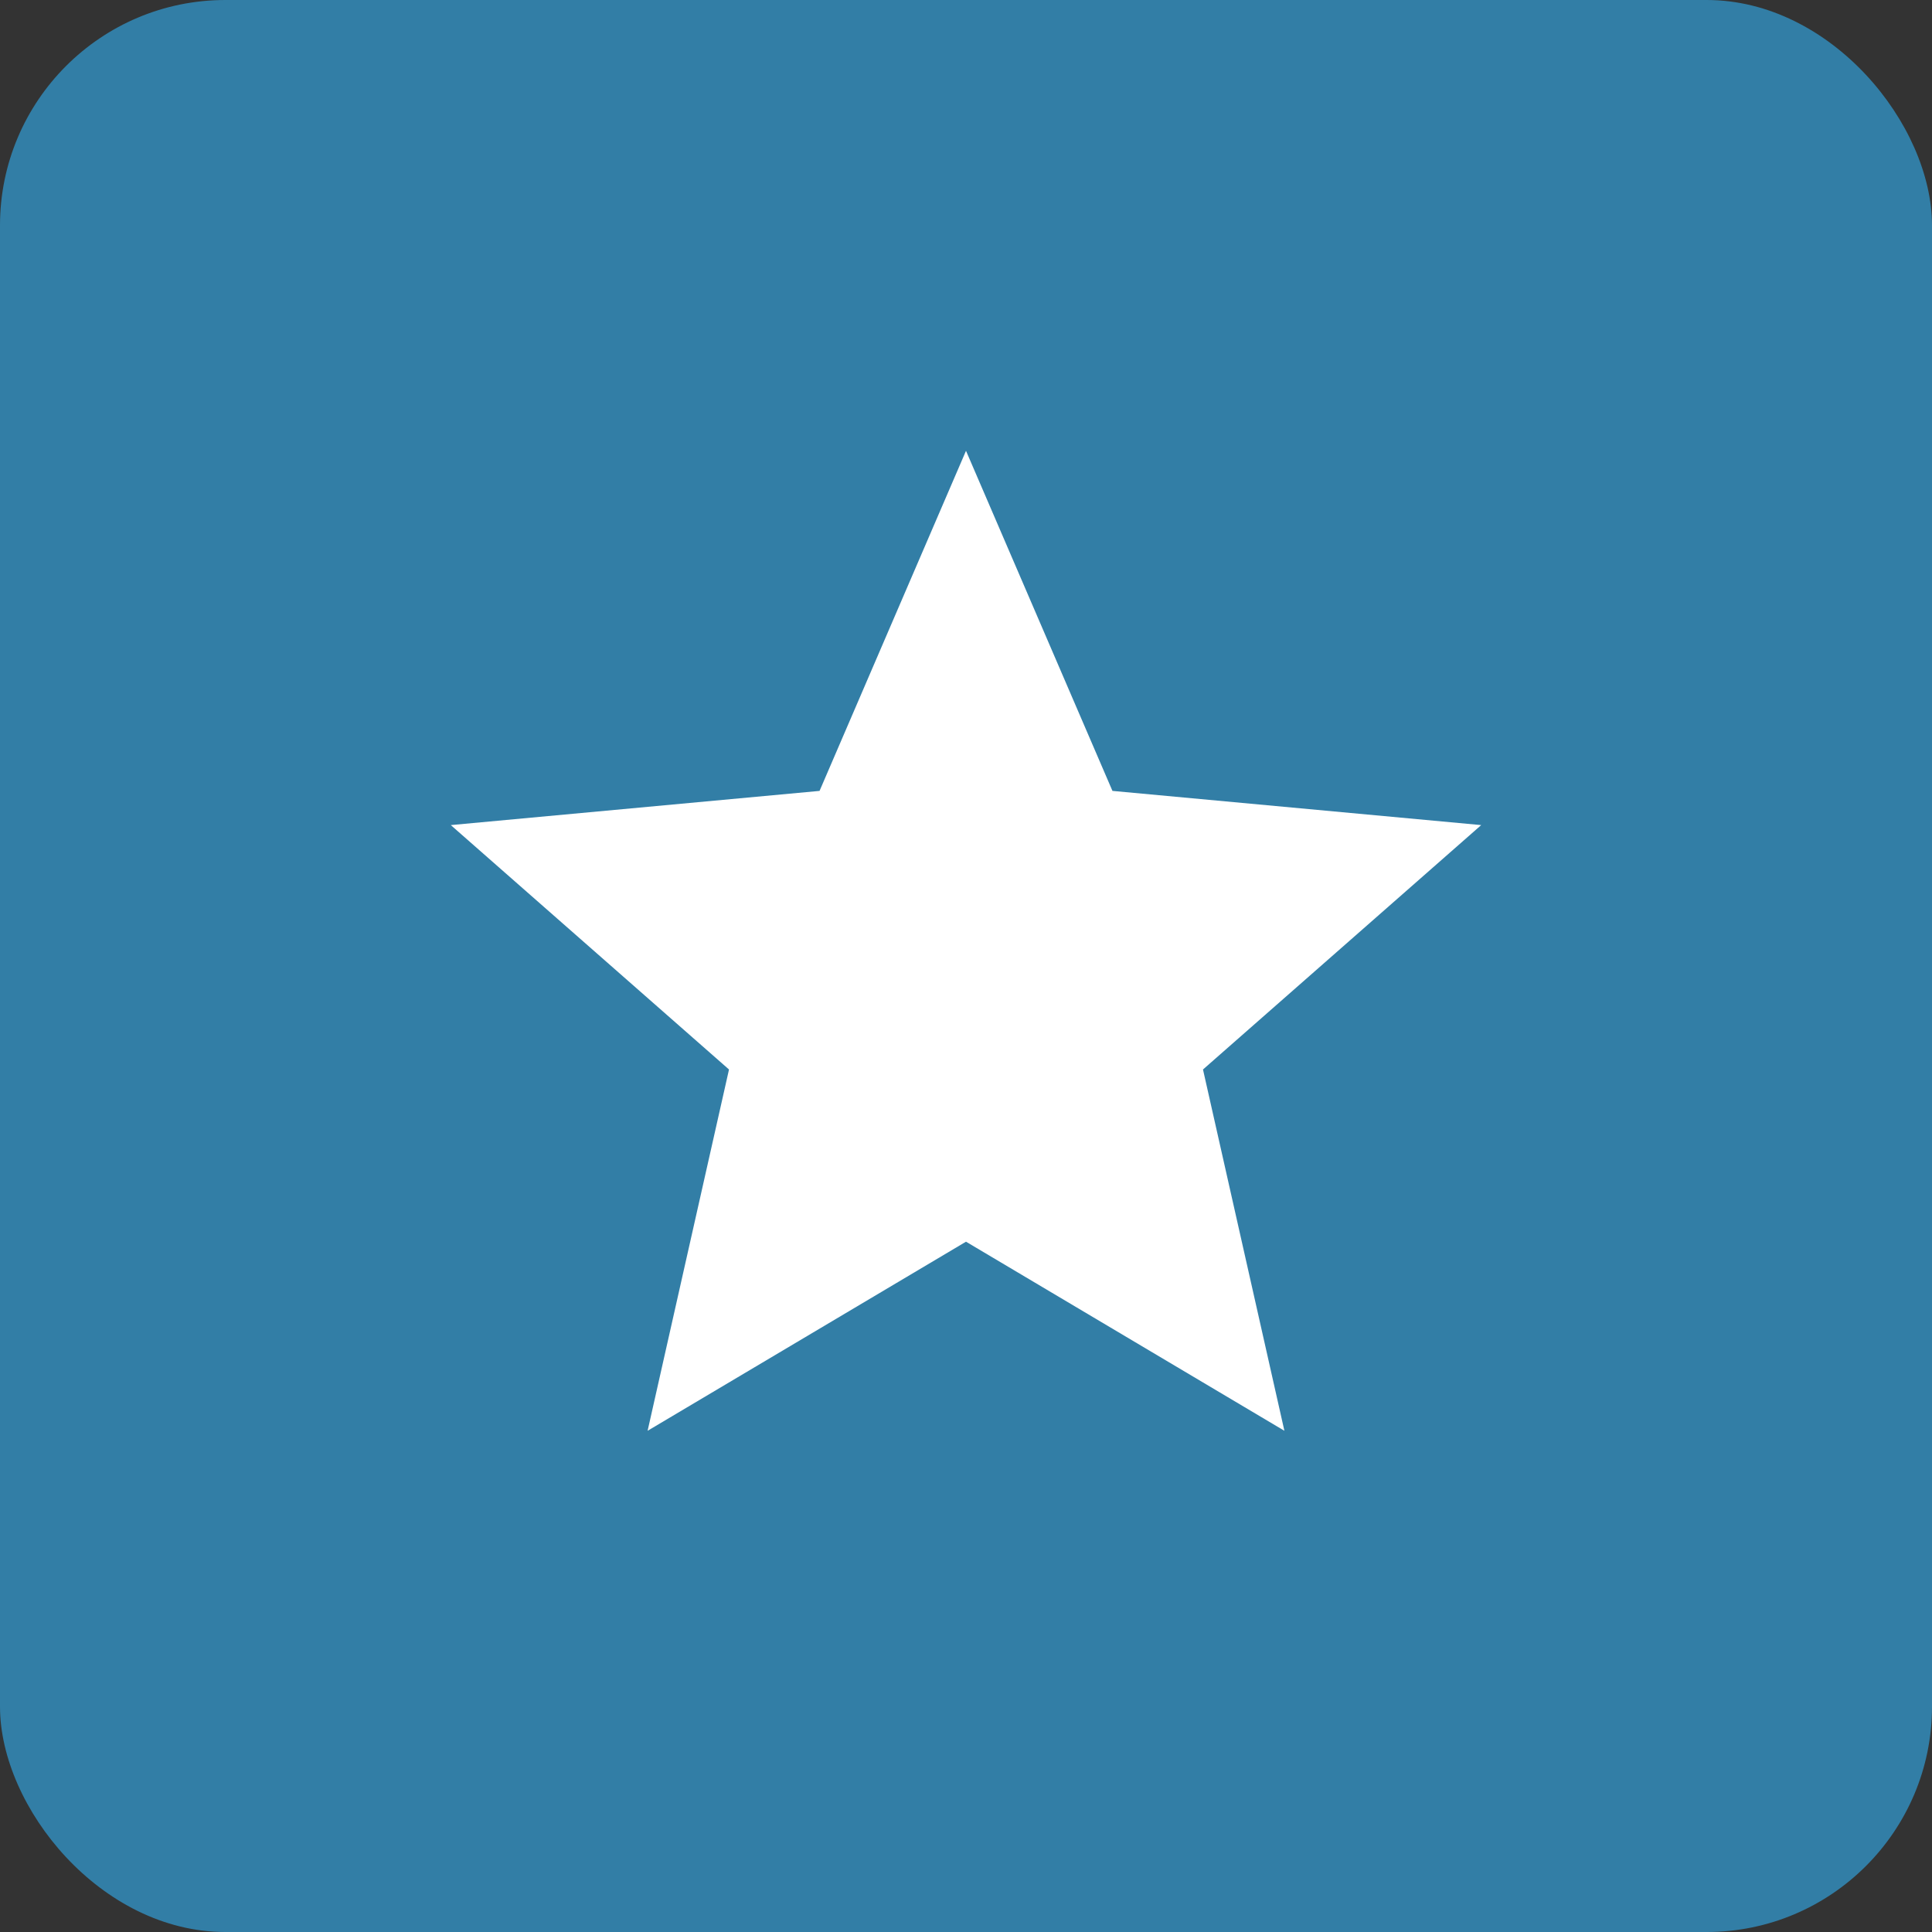 <?xml version="1.0" encoding="UTF-8"?>
<svg width="30px" height="30px" viewBox="0 0 30 30" version="1.1" xmlns="http://www.w3.org/2000/svg" xmlns:xlink="http://www.w3.org/1999/xlink">
    <rect x="0" y="0" width="30" height="30" fill="#333333" stroke="none"/>
    <!-- Generator: Sketch 47.1 (45422) - http://www.bohemiancoding.com/sketch -->
    <title>Badge Tipp</title>
    <desc>Created with Sketch.</desc>
    <defs></defs>
    <g id="Symbols" stroke="none" stroke-width="1" fill="none" fill-rule="evenodd">
        <g id="Badge-Tipp">
            <g id="tipp">
                <g id="SVG_Marker">
                    <rect id="Rectangle-8" fill="#327EA6" x="0" y="0" width="30" height="30" rx="3.5"></rect>
                    <polygon id="tipp" fill="#FFFFFF" points="15 7 17.274 12.281 23 12.812 18.68 16.607 19.944 22.217 15 19.281 10.056 22.217 11.32 16.607 7 12.812 12.726 12.281"></polygon>
                </g>
            </g>
        </g>
    </g>
</svg>